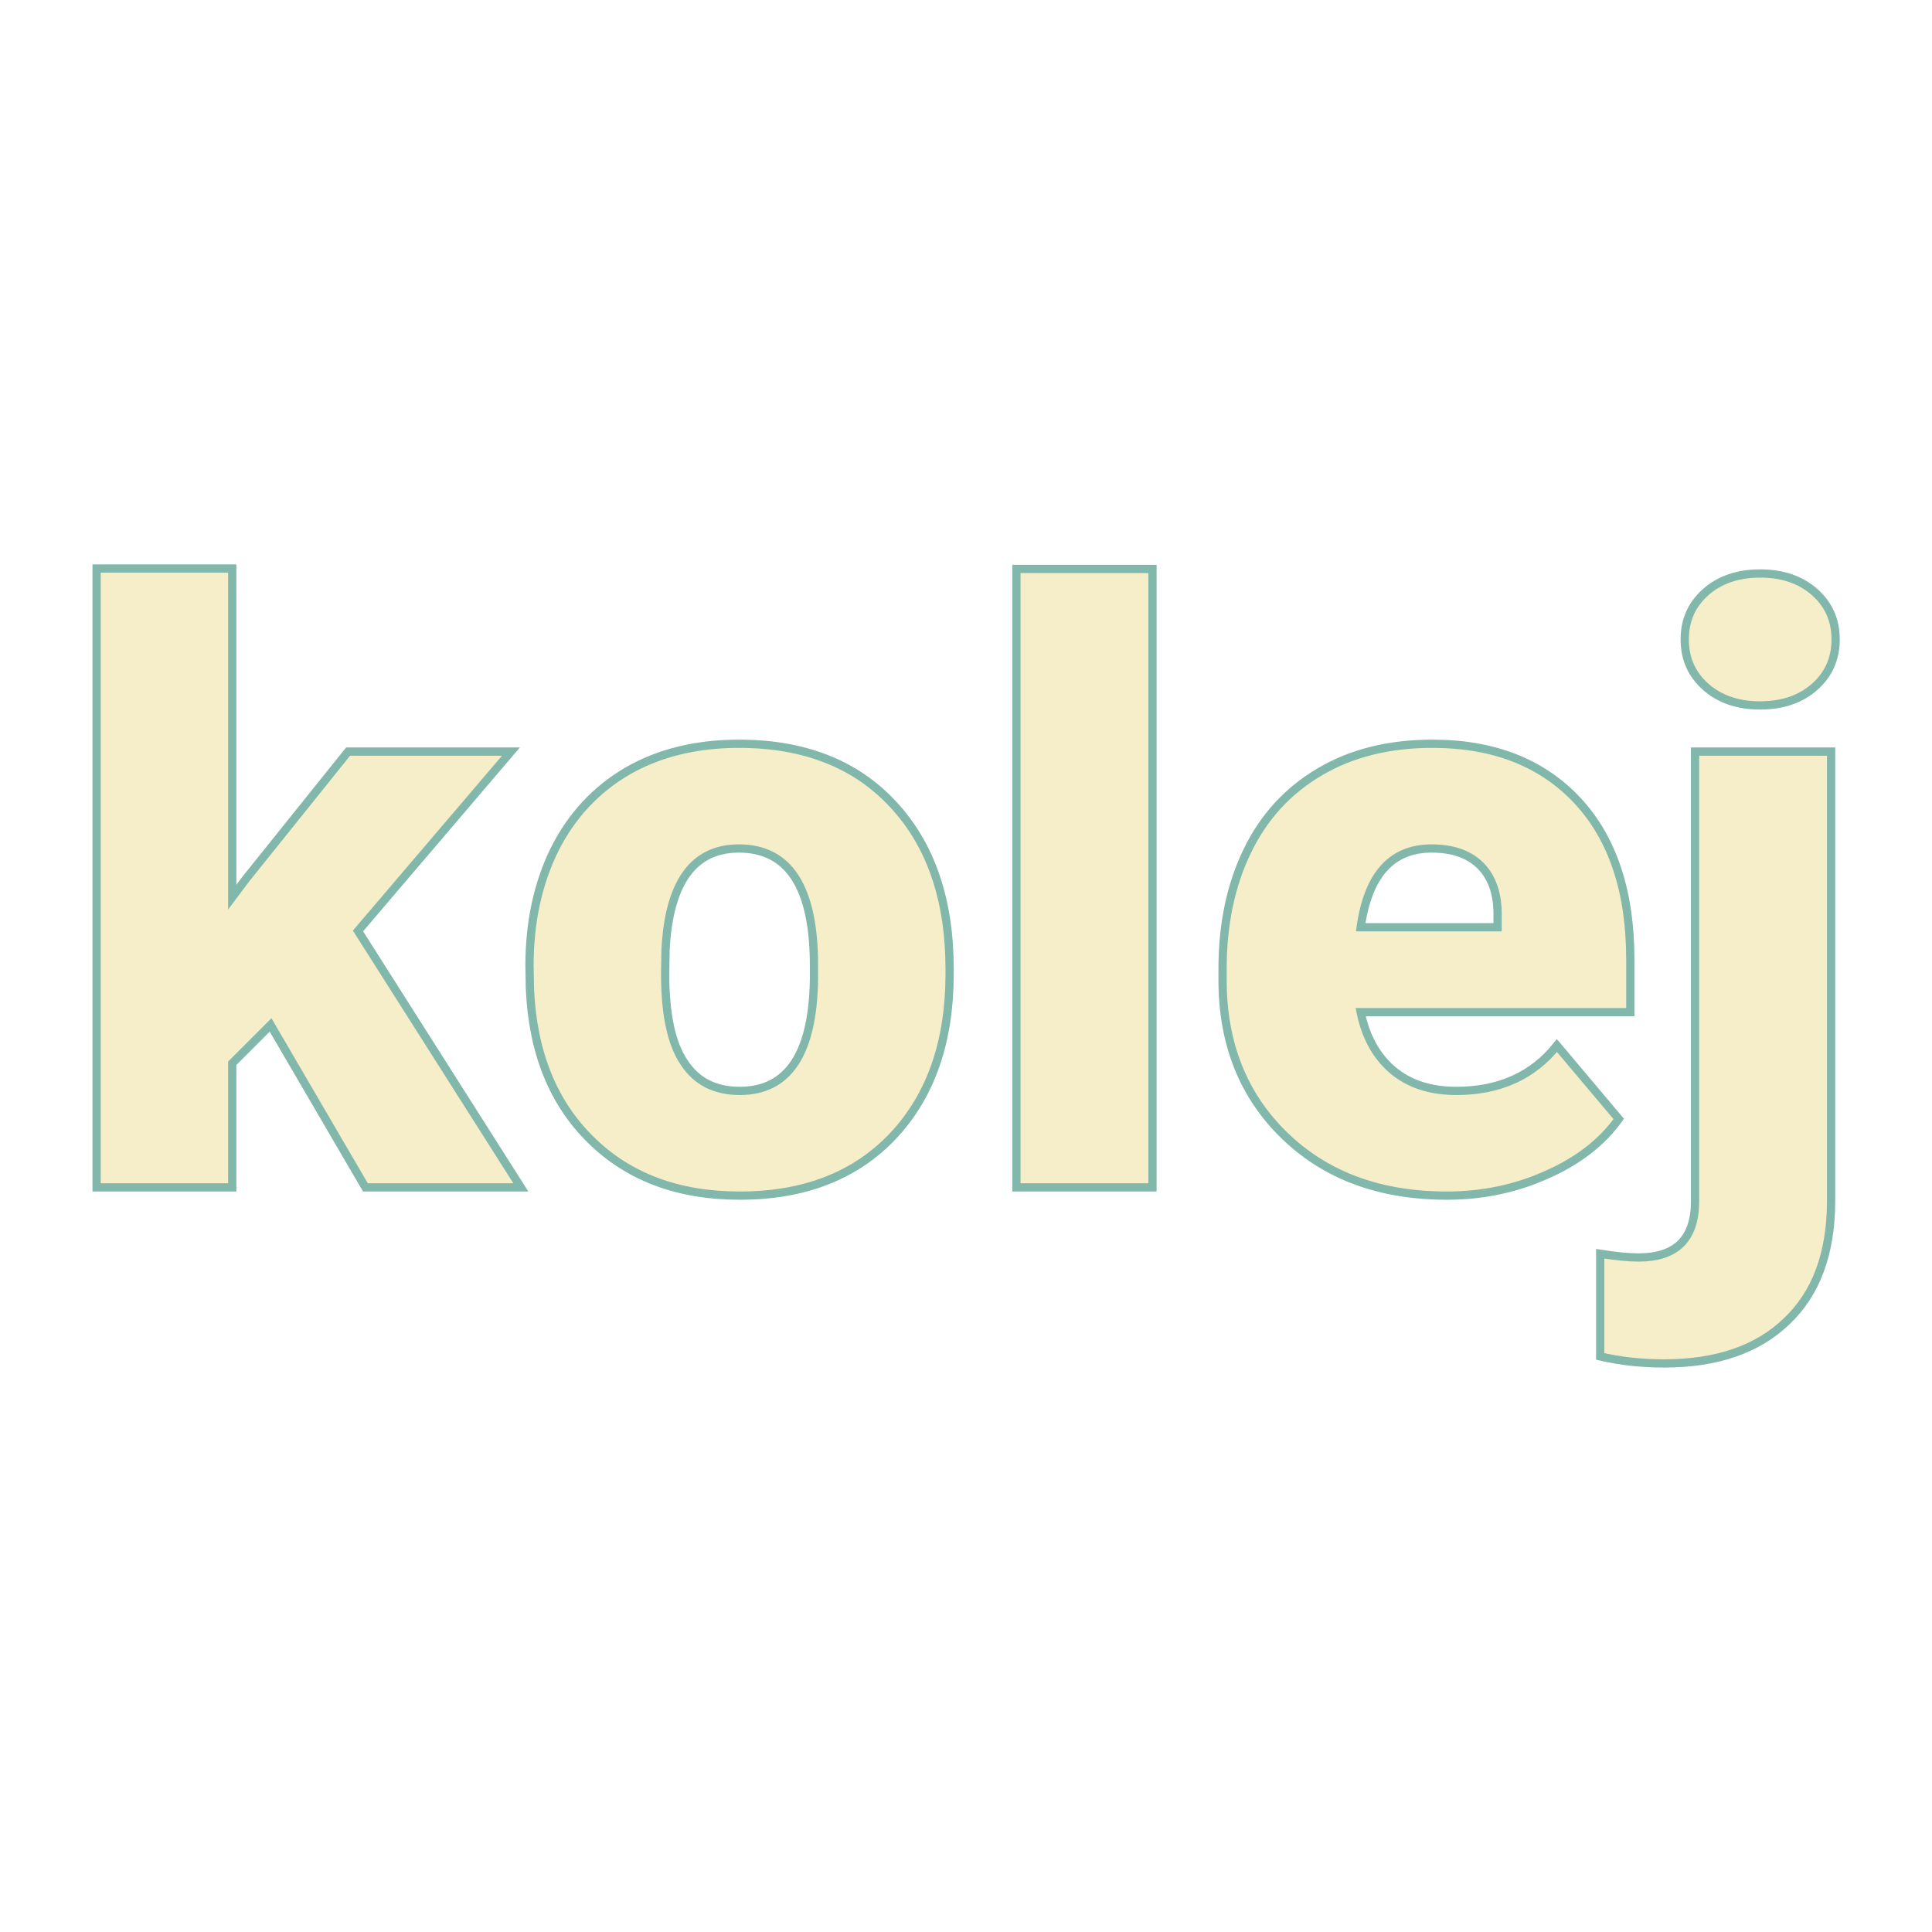 <svg xmlns="http://www.w3.org/2000/svg" version="1.1" xmlns:xlink="http://www.w3.org/1999/xlink" width="200" height="200"><svg xmlns="http://www.w3.org/2000/svg" version="1.1" xmlns:xlink="http://www.w3.org/1999/xlink" viewBox="0 0 200 200"><rect width="200" height="200" fill="url('#gradient')"></rect><defs><linearGradient id="SvgjsLinearGradient1001" gradientTransform="rotate(45 0.5 0.5)"><stop offset="0%" stop-color="#11255b"></stop><stop offset="100%" stop-color="#0a0e27"></stop></linearGradient></defs><g><g fill="#f5eec8" transform="matrix(4.268,0,0,4.268,5.945,122.918)" stroke="#82b7ab" stroke-width="0.2"><path d="M7.47 0L5.17-3.94L4.24-3.01L4.24 0L0.95 0L0.95-15.01L4.24-15.01L4.24-7.04L4.57-7.48L7.05-10.57L11.00-10.57L7.29-6.22L11.24 0L7.47 0ZM11.46-4.82L11.45-5.38Q11.45-6.96 12.06-8.20Q12.68-9.43 13.83-10.10Q14.98-10.76 16.53-10.76L16.53-10.76Q18.91-10.76 20.27-9.29Q21.64-7.82 21.64-5.29L21.64-5.29L21.64-5.18Q21.64-2.71 20.27-1.25Q18.90 0.20 16.55 0.20L16.55 0.20Q14.30 0.20 12.93-1.16Q11.56-2.51 11.46-4.82L11.46-4.82ZM14.75-5.77L14.74-5.18Q14.74-3.71 15.20-3.03Q15.65-2.34 16.55-2.34L16.55-2.34Q18.31-2.34 18.35-5.05L18.35-5.05L18.35-5.38Q18.35-8.22 16.53-8.22L16.53-8.22Q14.88-8.22 14.75-5.77L14.75-5.77ZM26.56-15L26.56 0L23.26 0L23.26-15L26.56-15ZM33.70 0.20L33.70 0.20Q31.27 0.20 29.77-1.25Q28.26-2.71 28.26-5.03L28.26-5.03L28.26-5.30Q28.26-6.92 28.86-8.16Q29.46-9.40 30.62-10.08Q31.77-10.76 33.35-10.76L33.35-10.76Q35.58-10.76 36.87-9.38Q38.15-8.00 38.15-5.53L38.15-5.53L38.15-4.25L31.61-4.25Q31.79-3.36 32.38-2.85Q32.98-2.34 33.93-2.34L33.93-2.34Q35.49-2.34 36.37-3.44L36.37-3.44L37.87-1.66Q37.26-0.81 36.13-0.31Q35 0.20 33.70 0.20ZM33.33-8.22L33.33-8.22Q31.88-8.22 31.61-6.31L31.61-6.31L34.93-6.31L34.93-6.56Q34.95-7.35 34.53-7.79Q34.11-8.22 33.33-8.22ZM39.72-10.57L43.02-10.57L43.02 0.36Q43.01 2.24 41.94 3.25Q40.88 4.27 38.97 4.27L38.97 4.27Q38.15 4.27 37.42 4.10L37.42 4.10L37.42 1.61Q37.99 1.70 38.35 1.70L38.35 1.70Q39.72 1.70 39.72 0.34L39.72 0.34L39.72-10.57ZM39.47-13.29L39.47-13.29Q39.47-13.99 39.98-14.44Q40.49-14.89 41.30-14.89Q42.11-14.89 42.62-14.44Q43.13-13.99 43.13-13.29Q43.13-12.59 42.62-12.14Q42.11-11.69 41.30-11.69Q40.49-11.69 39.98-12.14Q39.47-12.59 39.47-13.29Z"></path></g></g></svg><style>@media (prefers-color-scheme: light) { :root { filter: none; } }
@media (prefers-color-scheme: dark) { :root { filter: none; } }
</style></svg>